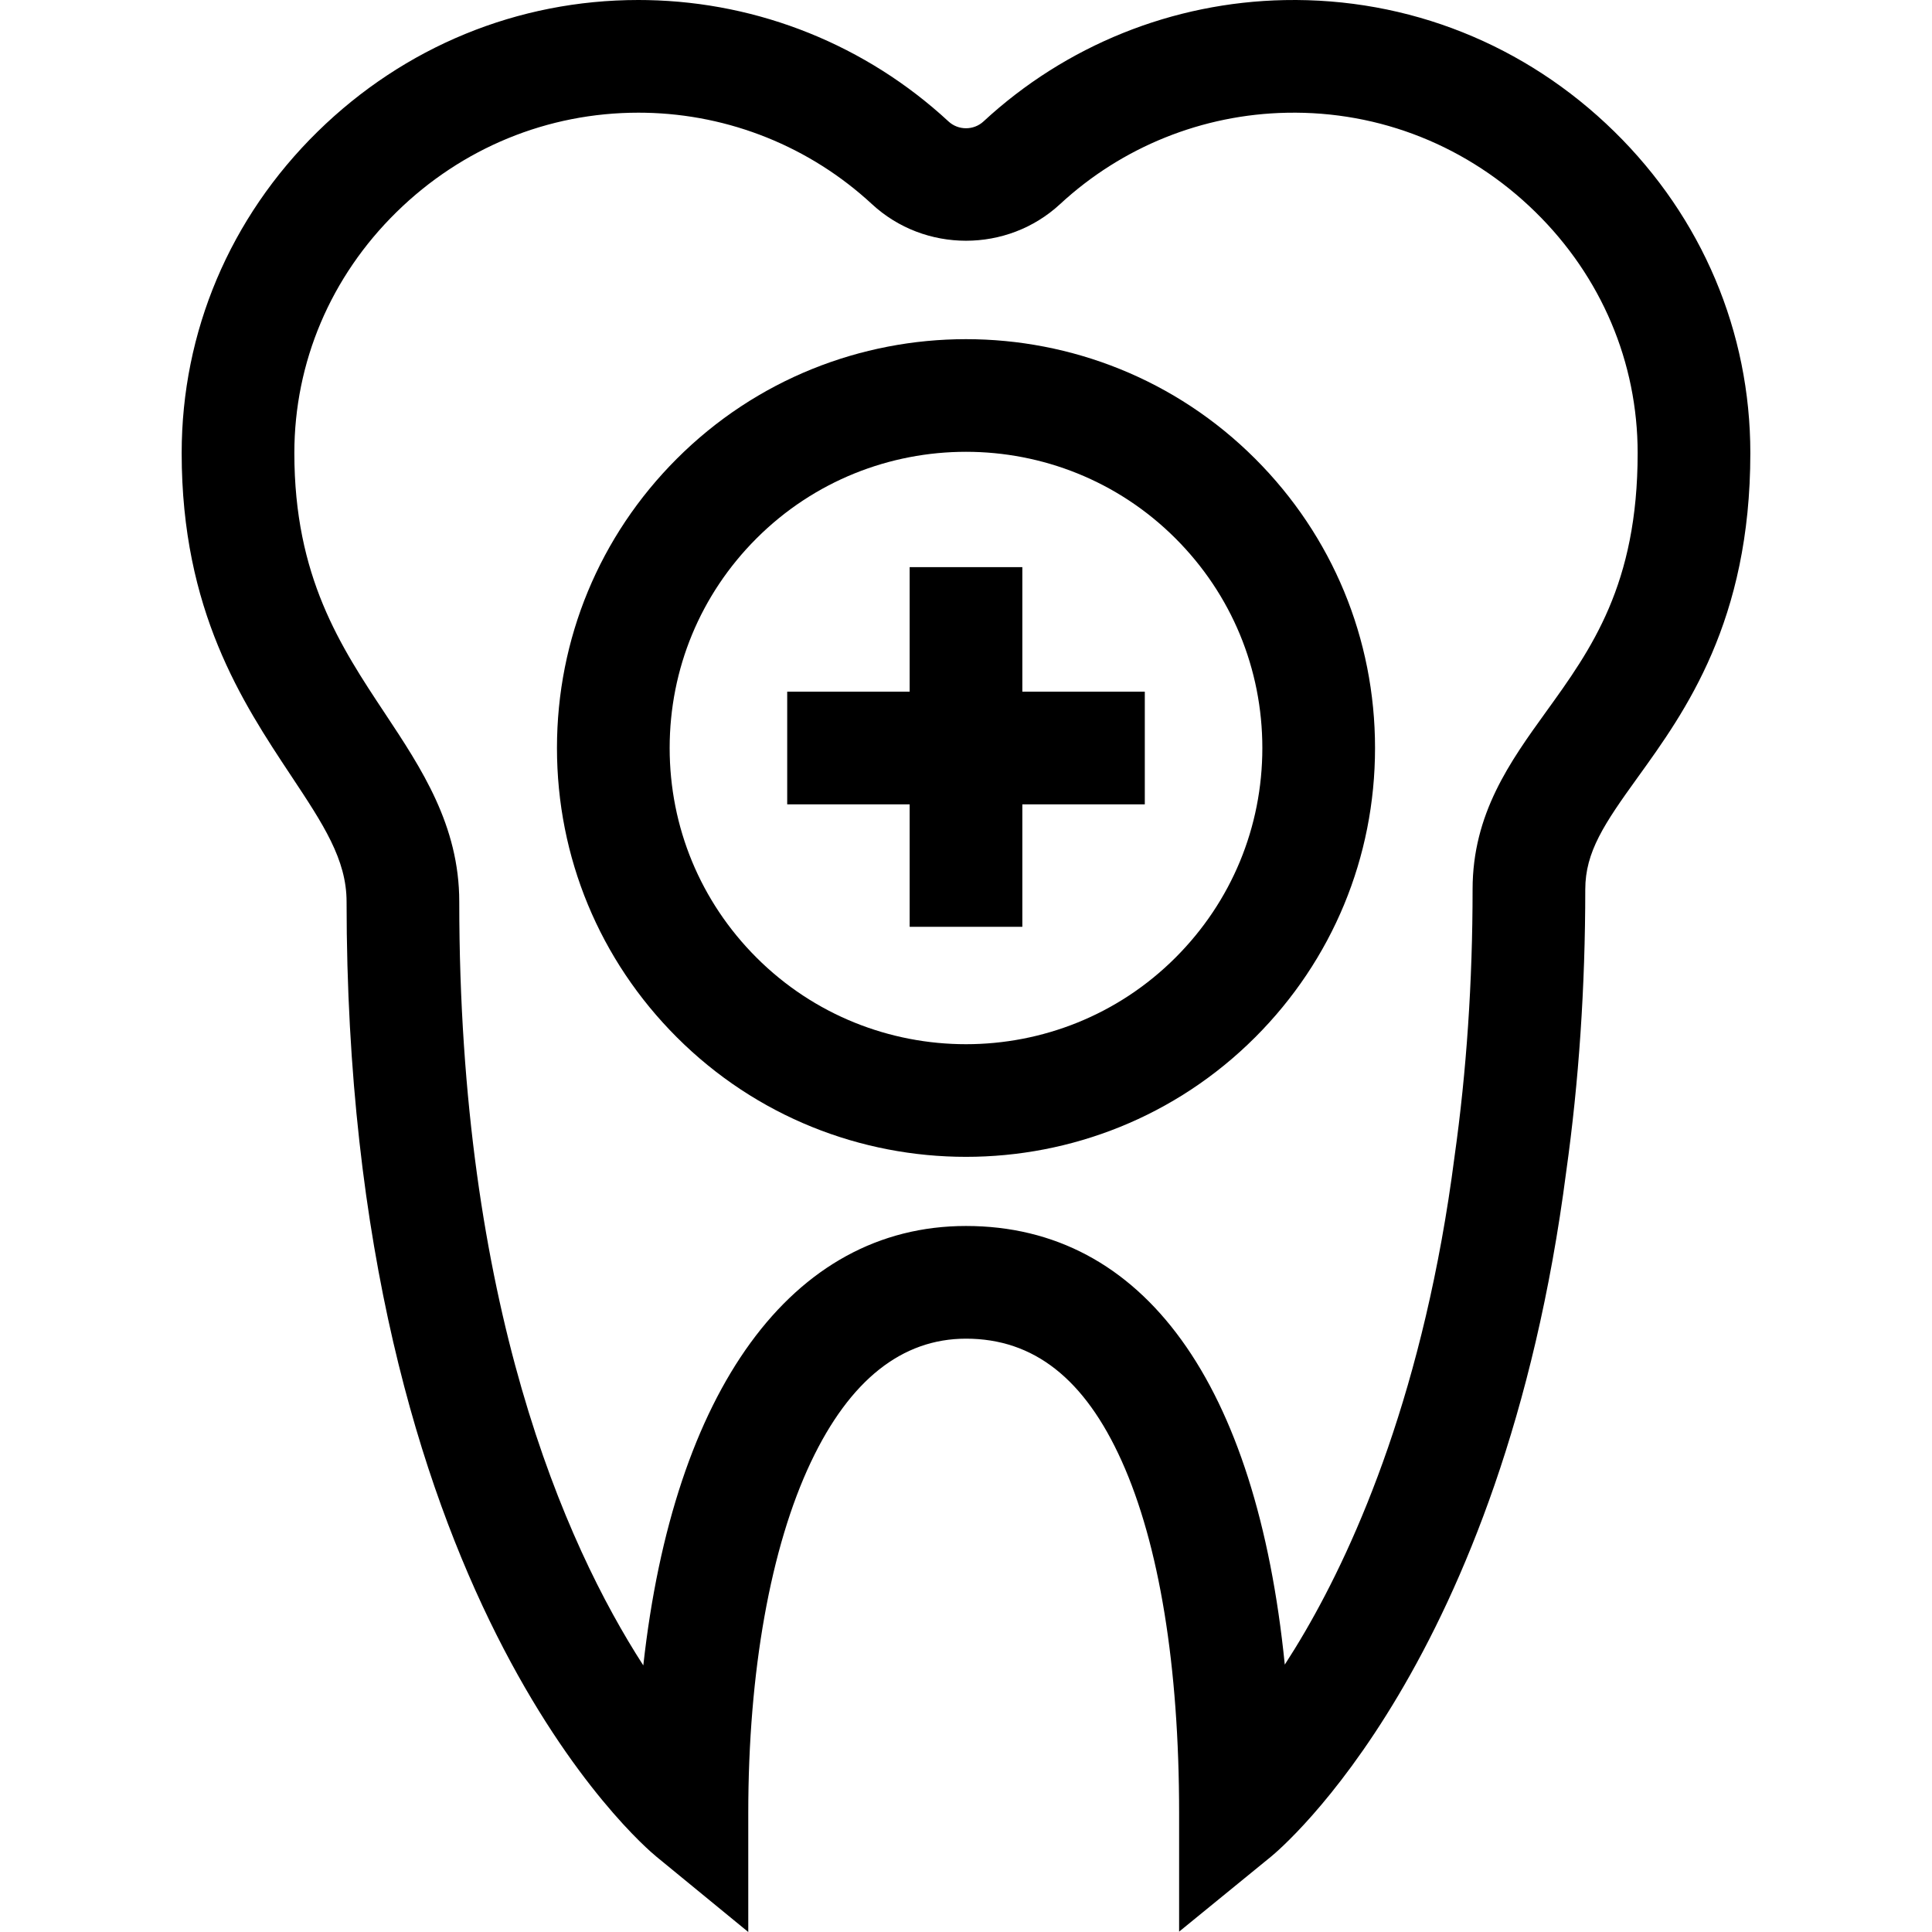 <svg xmlns="http://www.w3.org/2000/svg" xmlns:xlink="http://www.w3.org/1999/xlink" id="Capa_1" x="0px" y="0px" viewBox="0 0 512 512" style="enable-background:new 0 0 512 512;" xml:space="preserve"><g>	<g>		<path d="M427.826,34.882C404.266,11.77,373.204-0.614,340.45,0.023c-29.676,0.571-58.019,11.993-79.811,32.16   c-2.601,2.407-6.674,2.407-9.275,0c-21.792-20.166-50.135-31.587-79.809-32.16c-0.8-0.015-1.594-0.023-2.393-0.023   c-31.898,0-62,12.334-84.985,34.881c-23.236,22.792-36.032,53.045-36.032,85.187c0,41.773,16.076,66.023,28.995,85.507   c8.539,12.879,14.707,22.185,14.707,33.391c0,183.636,78.703,250.282,82.055,253.028L198.299,512v-31.552   c0-37.391,5.899-70.422,16.611-93.013c10.28-21.68,24.105-32.674,41.091-32.674c17.938,0,31.431,10.6,41.252,32.409   c9.96,22.113,15.224,54.368,15.224,93.278v31.456l24.371-19.888c2.5-2.04,61.391-51.441,78.218-181.548   c3.35-23.802,5.048-48.961,5.048-74.777c0-9.926,5.021-17.372,13.896-29.68c12.596-17.468,29.847-41.39,29.847-85.945   C463.858,87.925,451.06,57.673,427.826,34.882z M409.788,188.545c-9.605,13.32-19.537,27.094-19.537,47.146   c0,24.458-1.604,48.243-4.768,70.694l-0.022,0.171c-7.931,61.412-25.914,102.326-39.604,125.833   c-1.825,3.134-3.624,6.05-5.375,8.754c-7.493-74.427-37.356-116.245-84.481-116.245c-46.239,0-77.483,43.681-85.518,116.45   c-20.855-32.329-48.774-95.562-48.774-202.383c0-20.206-10.005-35.297-19.681-49.892c-11.81-17.813-24.022-36.232-24.022-69.006   c0-24.056,9.618-46.738,27.082-63.867c17.354-17.025,40.052-26.337,64.091-26.337c0.598,0,1.198,0.006,1.8,0.018   c22.344,0.432,43.69,9.034,60.103,24.222c13.973,12.931,35.865,12.93,49.84-0.001c16.412-15.188,37.757-23.79,60.104-24.221   c24.695-0.494,48.101,8.871,65.889,26.319c17.464,17.129,27.081,39.811,27.081,63.867   C433.995,154.978,421.689,172.042,409.788,188.545z"></path>	</g></g><g>	<g>		<path d="M332.647,121.581c-42.263-42.263-111.031-42.264-153.295,0c-20.474,20.473-31.75,47.694-31.75,76.648   c0,28.954,11.275,56.176,31.75,76.649c21.132,21.132,48.889,31.698,76.648,31.698c27.758,0,55.516-10.565,76.648-31.698   c20.474-20.473,31.75-47.695,31.75-76.649C364.398,169.275,353.122,142.054,332.647,121.581z M311.532,253.761   c-30.621,30.619-80.443,30.619-111.064,0c-14.833-14.833-23.002-34.555-23.002-55.533c0-20.977,8.169-40.699,23.002-55.532   c15.311-15.31,35.421-22.964,55.532-22.964c20.111,0,40.221,7.655,55.532,22.964c14.833,14.833,23.002,34.555,23.002,55.532   C334.535,219.206,326.365,238.928,311.532,253.761z"></path>	</g></g><g>	<g>		<polygon points="270.931,183.297 270.931,150.298 241.068,150.298 241.068,183.297 208.617,183.297 208.617,213.16    241.068,213.16 241.068,245.613 270.931,245.613 270.931,213.16 303.384,213.16 303.384,183.297   "></polygon>	</g></g><g></g><g></g><g></g><g></g><g></g><g></g><g></g><g></g><g></g><g></g><g></g><g></g><g></g><g></g><g></g></svg>